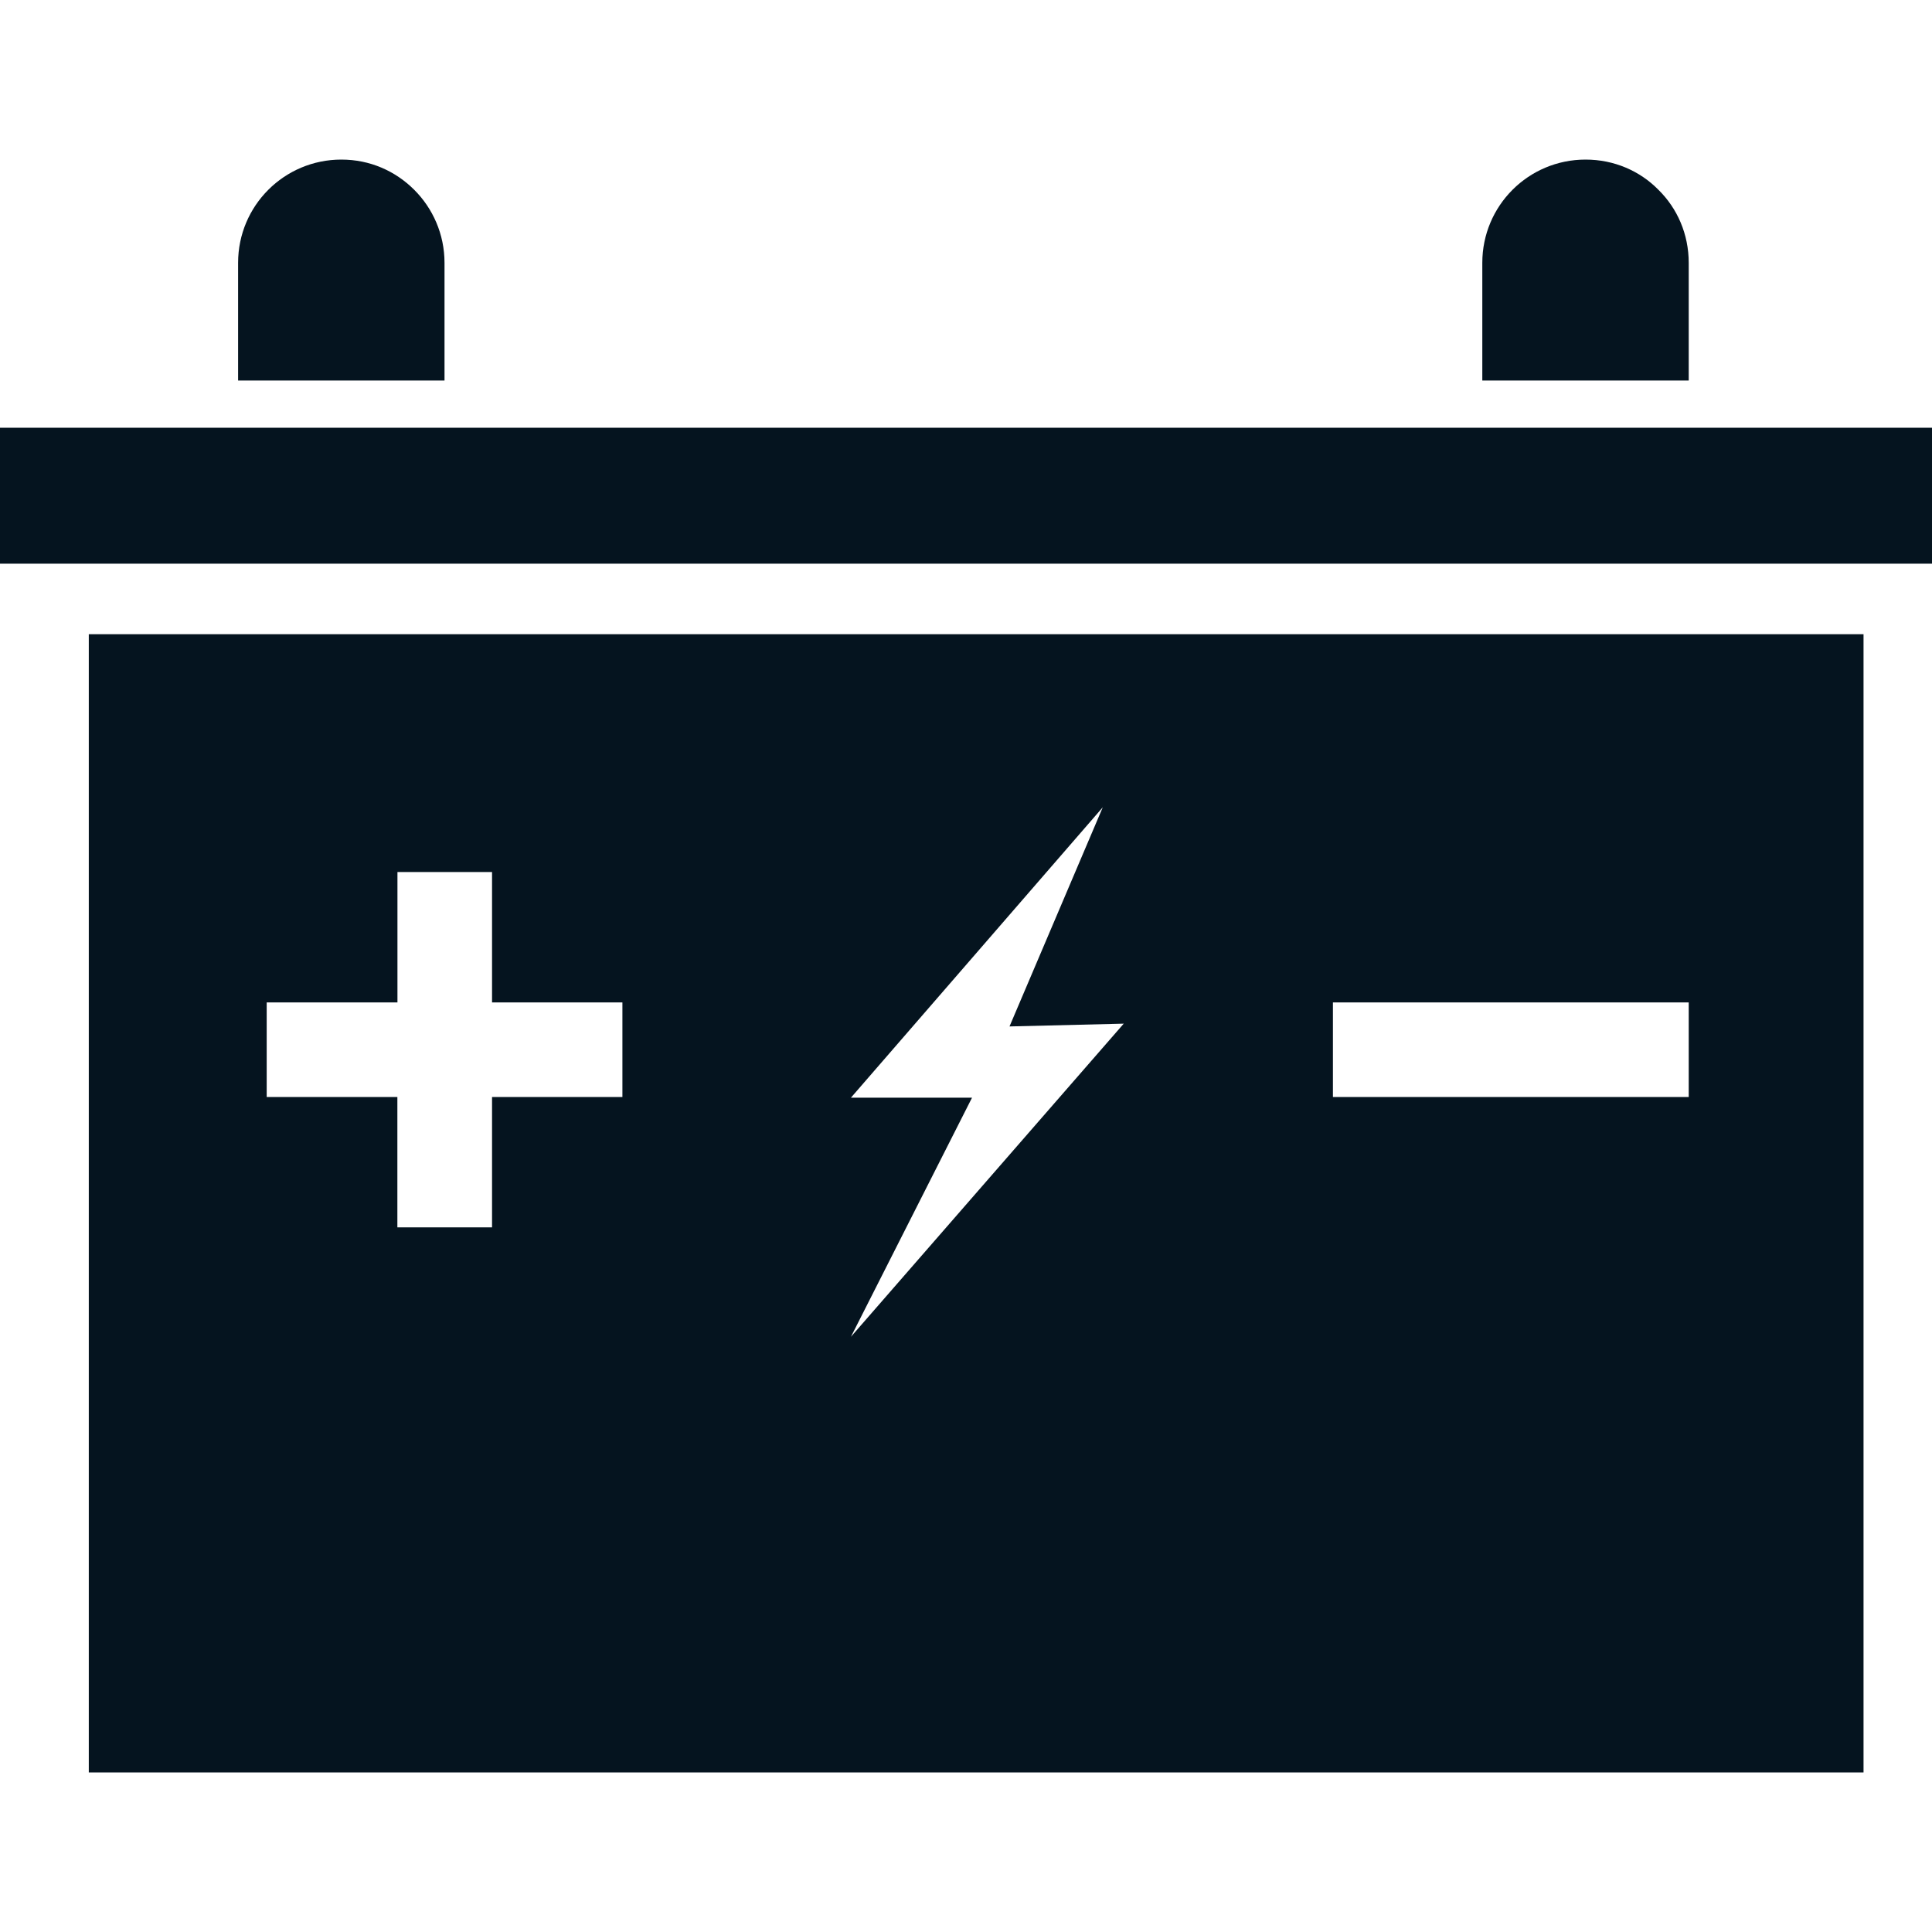 <?xml version="1.0" encoding="utf-8"?>
<!-- Generator: Adobe Illustrator 24.0.2, SVG Export Plug-In . SVG Version: 6.00 Build 0)  -->
<svg version="1.1" id="Layer_1" xmlns="http://www.w3.org/2000/svg" xmlns:xlink="http://www.w3.org/1999/xlink" x="0px" y="0px"
	 viewBox="0 0 250 250" style="enable-background:new 0 0 250 250;" xml:space="preserve">
<style type="text/css">
	.st0{fill:#05141F;}
</style>
<g>
	<path class="st0" d="M11.49,82.07v147.28h229.65V82.07H11.49z M80.54,141.95H63.67v16.87H51.42v-16.87H34.51v-12.24h16.92v-16.87
		h12.24v16.87h16.87V141.95z M110.11,172.98l15.67-30.94h-15.67l32.59-37.58l-12.07,28.36l14.78-0.36L110.11,172.98z M218.52,141.95
		h-46.04v-12.24h46.04V141.95z"/>
	<rect y="55.35" class="st0" width="250" height="17.59"/>
	<path class="st0" d="M57.52,34.01v15.23H30.81V34.01c0-7.39,5.97-13.36,13.36-13.36c3.7,0,6.99,1.47,9.44,3.92
		C56.01,26.97,57.52,30.31,57.52,34.01z"/>
	<path class="st0" d="M218.52,34.01v15.23h-26.71V34.01c0-7.39,5.97-13.36,13.36-13.36c3.7,0,7.04,1.47,9.44,3.92
		C217.05,26.97,218.52,30.31,218.52,34.01z"/>
</g>
</svg>
